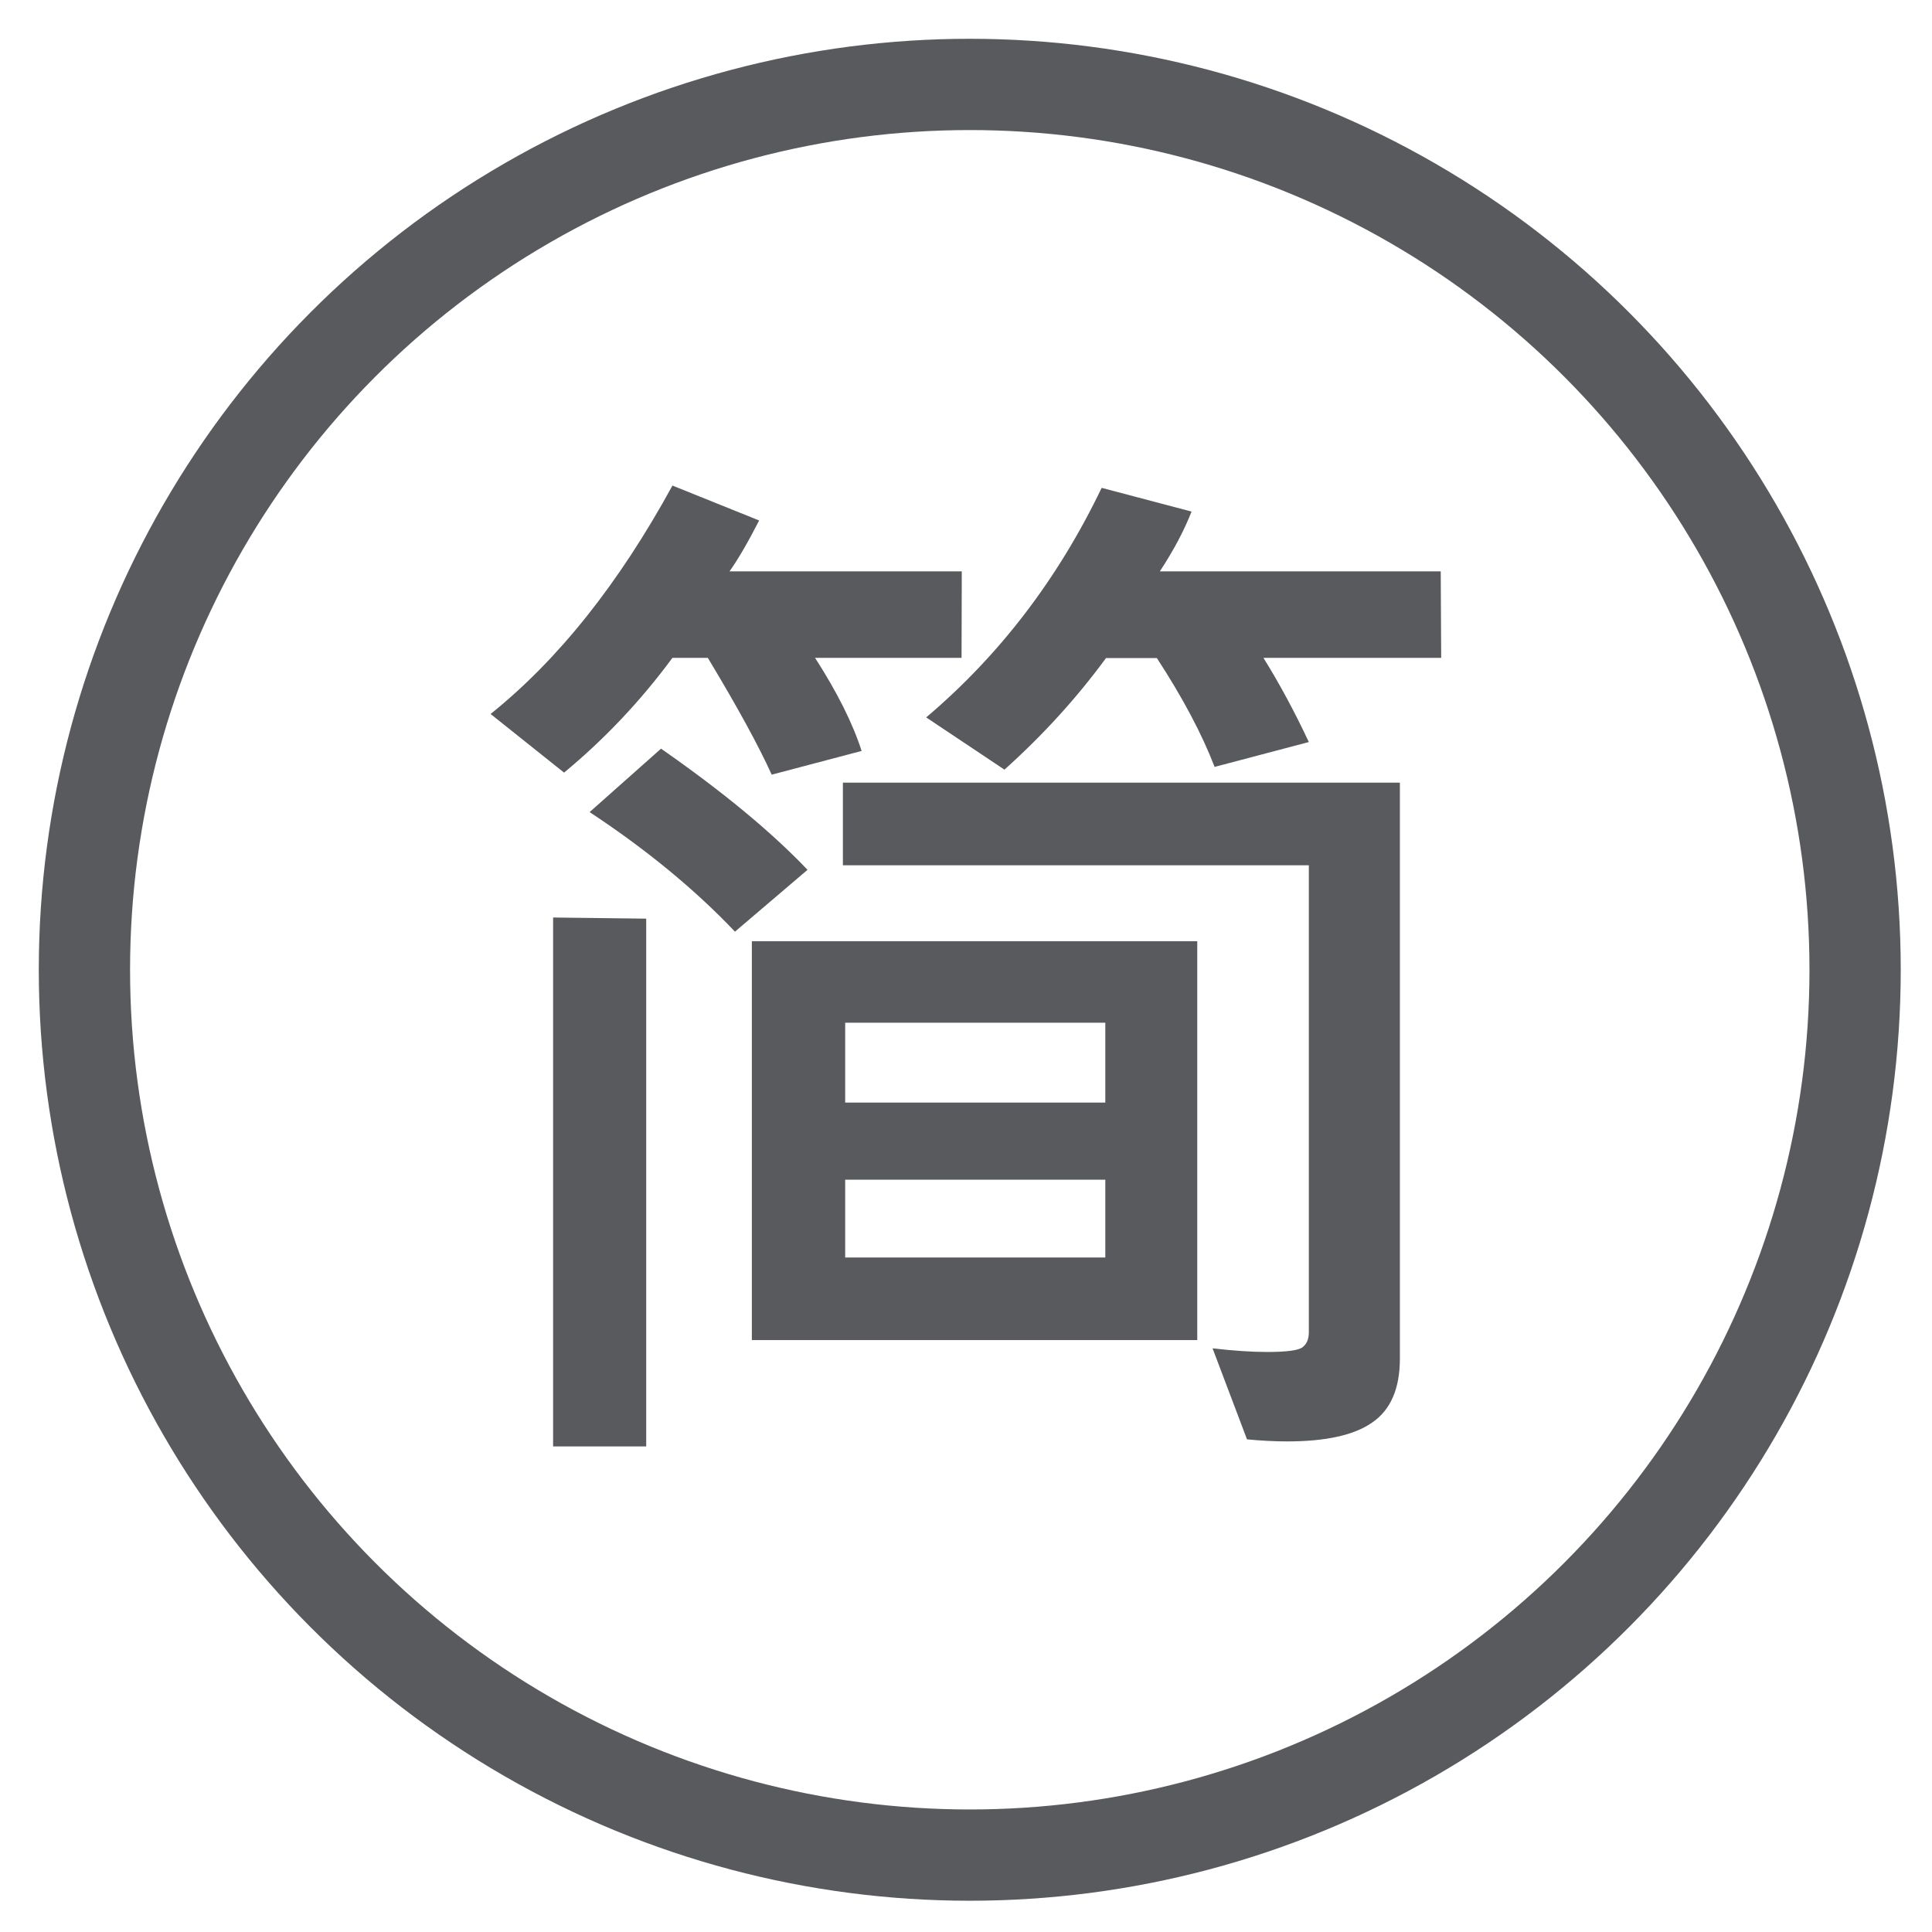 <?xml version="1.0" encoding="UTF-8"?>
<svg width="32" height="32" version="1.1" viewBox="0 0 8.467 8.467" xmlns="http://www.w3.org/2000/svg">
 <circle cx="4.25" cy="4.25" r="3.88" stroke="#595A5D" stroke-width="0.4" fill="none" />
 <g transform="translate(.086 .156)" fill="#595A5D" stroke-width=".353" aria-label="简">
  <path d="m4.128 2.727h-0.642q0.146 0.227 0.204 0.408l-0.394 0.104q-0.086-0.19-0.28-0.512h-0.155q-0.209 0.283-0.475 0.503l-0.322-0.257q0.445-0.357 0.797-1.001l0.38 0.153q-0.076 0.148-0.13 0.223h1.018zm2.102 0h-0.779q0.104 0.167 0.199 0.369l-0.413 0.109q-0.083-0.216-0.253-0.477h-0.223q-0.192 0.262-0.445 0.489l-0.343-0.229q0.482-0.408 0.769-1.006l0.394 0.104q-0.049 0.125-0.139 0.262h1.231zm-2.777 0.929-0.318 0.271q-0.264-0.278-0.637-0.524l0.313-0.278q0.406 0.283 0.642 0.531zm2.596 2.142q0 0.197-0.121 0.28-0.118 0.083-0.373 0.083-0.081 0-0.176-0.009l-0.151-0.399q0.137 0.016 0.239 0.016 0.123 0 0.153-0.019 0.03-0.021 0.03-0.067v-2.047h-2.042v-0.362h2.441zm-3.303 0.385h-0.408v-2.318l0.408 0.005zm2.415-0.466h-1.952v-1.748h1.952zm-0.403-1.041v-0.35h-1.14v0.35zm0 0.679v-0.341h-1.14v0.341z" fill="#595A5D" stroke-width=".353"/>
 </g>
</svg>
